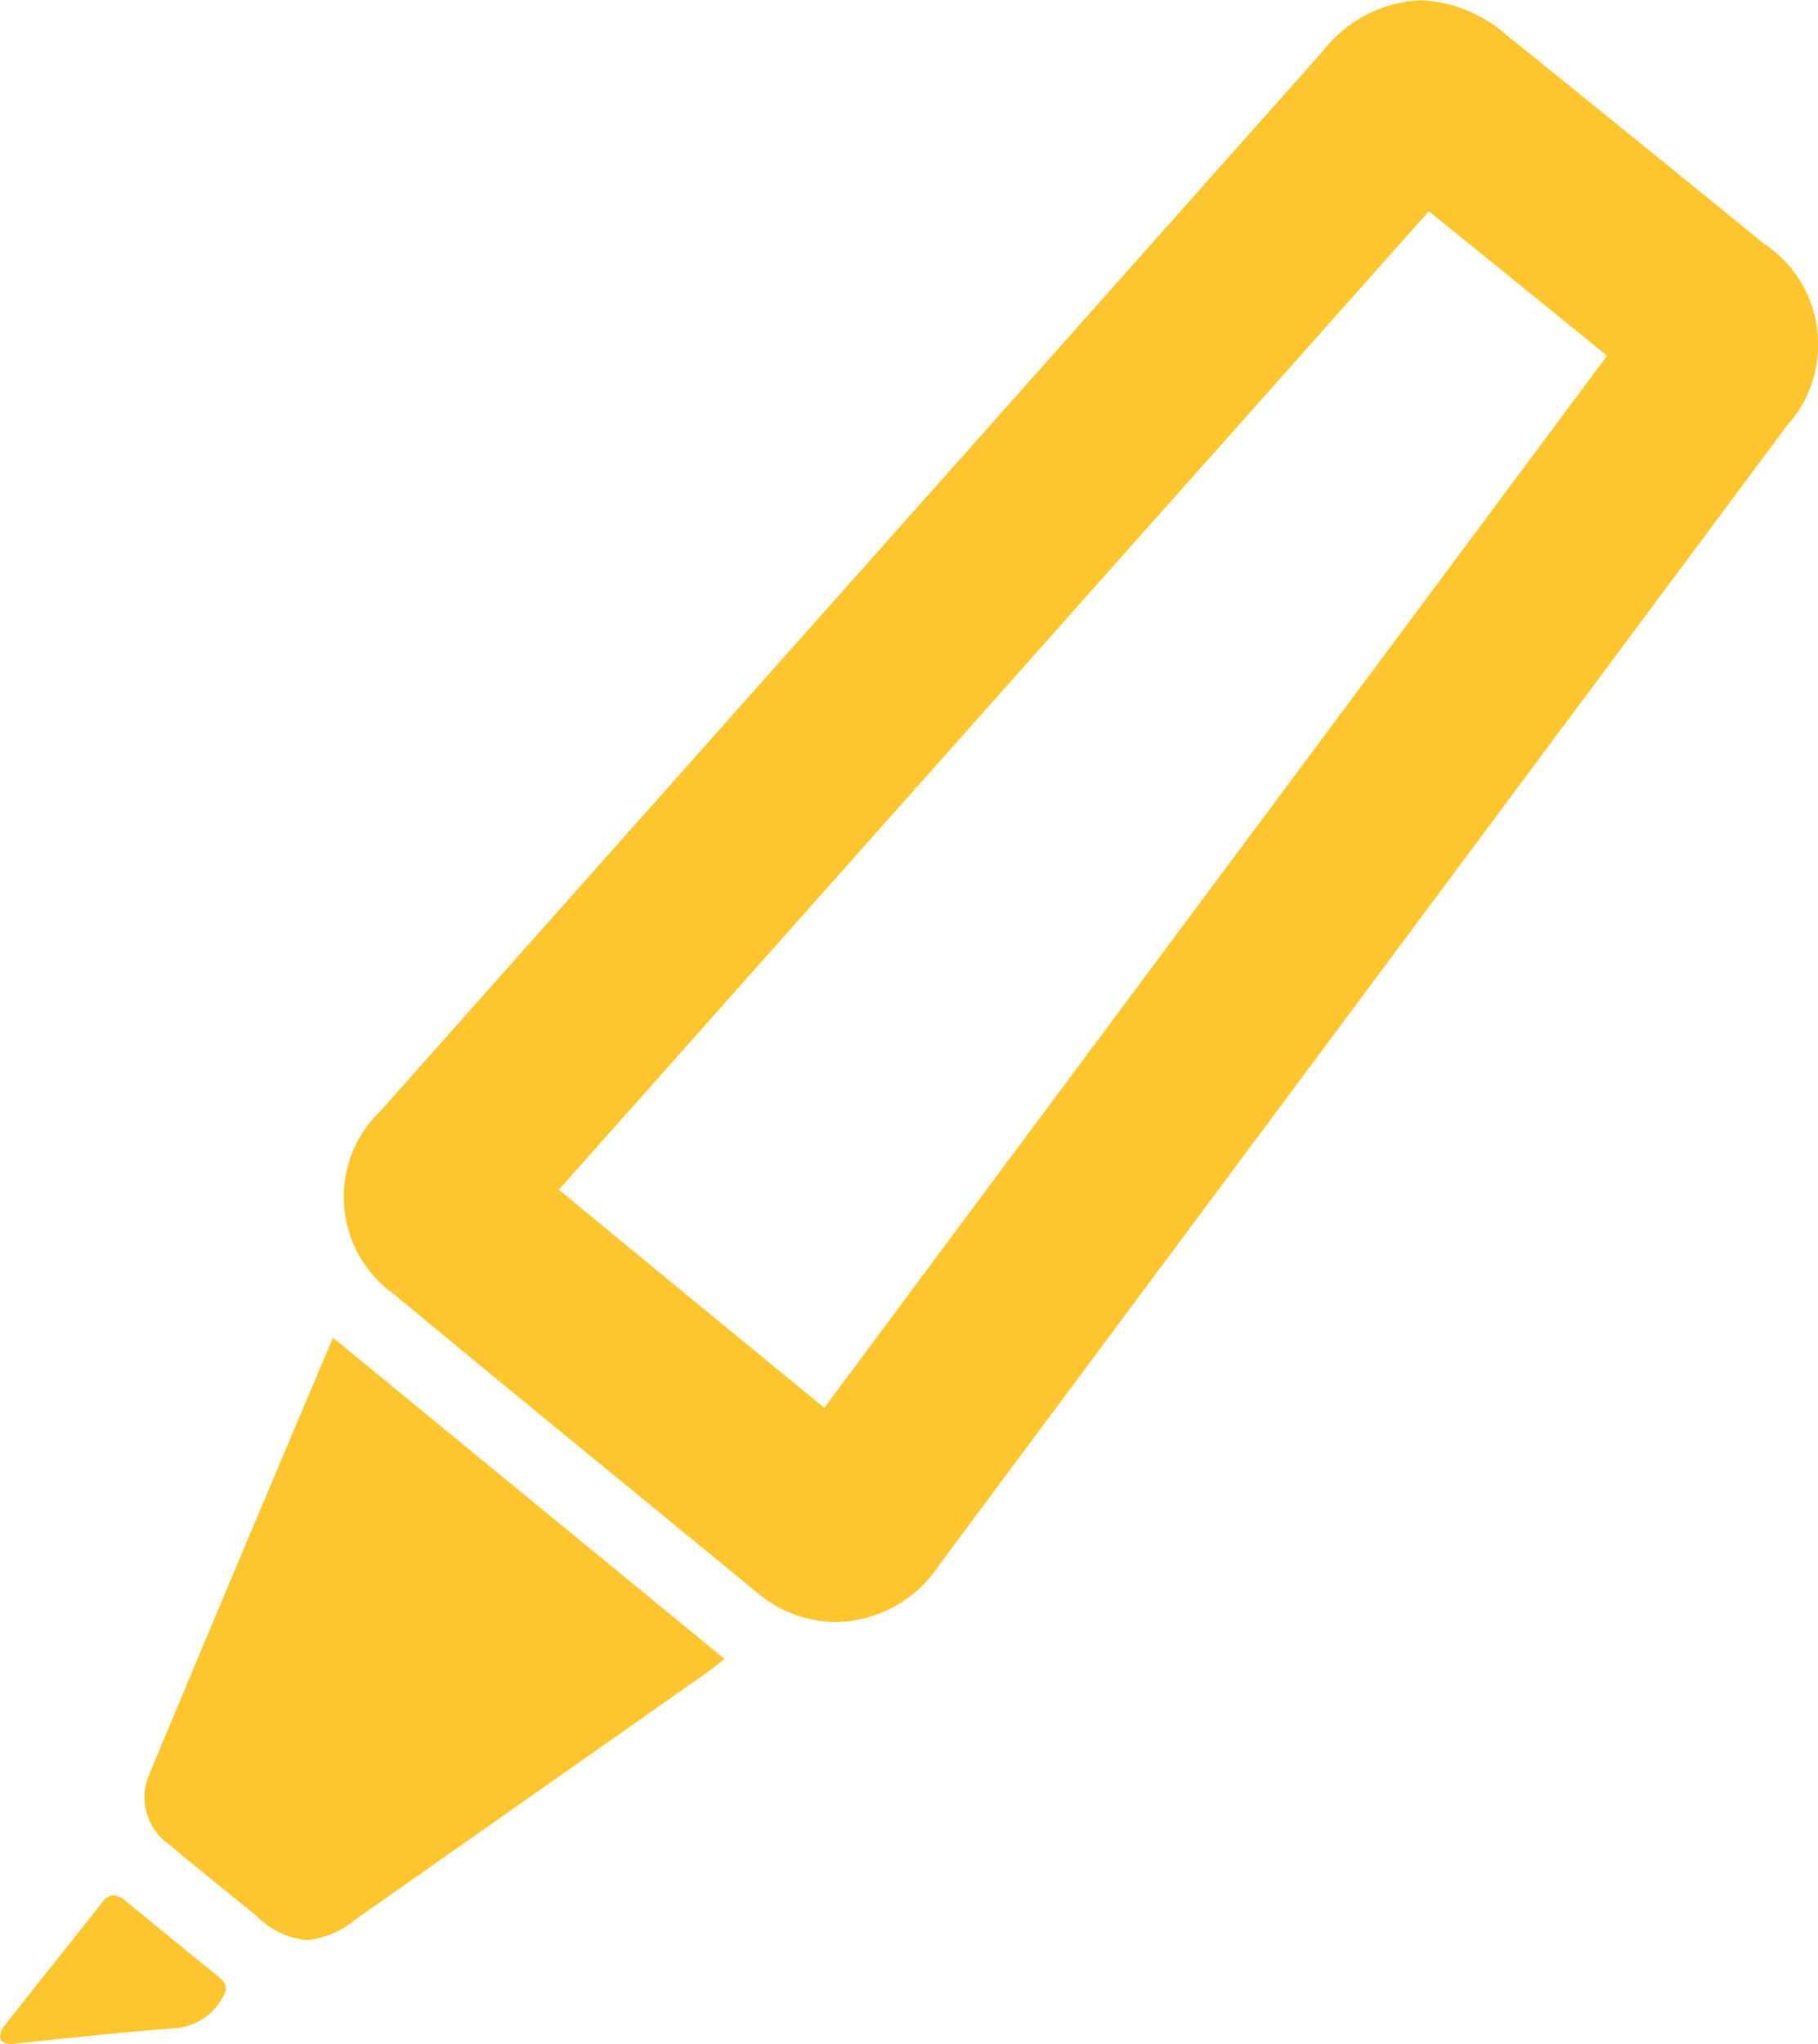 <svg xmlns="http://www.w3.org/2000/svg" width="19.573" height="22.002" viewBox="0 0 19.573 22.002">
  <g id="marcatexto" transform="translate(-284.39 -283.224)">
    <g id="Group_1860" data-name="Group 1860">
      <g id="Path_24563" data-name="Path 24563">
        <path id="Path_24562" data-name="Path 24562" d="M293.384,300.683a1.323,1.323,0,0,1-.843-.315c-1.31-1.076-2.624-2.147-3.929-3.228a1.28,1.28,0,0,1-.277-1.789,1.324,1.324,0,0,1,.153-.173q3.141-3.534,6.285-7.067l3.854-4.333a1.3,1.3,0,0,1,1.81-.319,1.337,1.337,0,0,1,.174.145q1.388,1.119,2.771,2.245a1.3,1.3,0,0,1,.243,1.958l-9.12,12.253A1.359,1.359,0,0,1,293.384,300.683Z" fill="none"/>
        <path id="Path_24563-2" data-name="Path 24563" d="M293.265,298.376q2.559-3.441,5.121-6.881l3.306-4.442c-.609-.495-1.243-1.009-1.919-1.555l-2.268,2.55-1.239,1.392-1.435,1.614q-2.213,2.487-4.424,4.975c.735.607,1.478,1.216,2.2,1.808l.657.539m.123,2.307h0a1.323,1.323,0,0,1-.843-.315c-1.31-1.075-2.624-2.146-3.93-3.228a1.281,1.281,0,0,1-.124-1.962q3.141-3.535,6.285-7.067,1.928-2.168,3.854-4.333a1.418,1.418,0,0,1,1.052-.552,1.492,1.492,0,0,1,.932.378q1.389,1.119,2.771,2.245a1.3,1.3,0,0,1,.243,1.958q-4.56,6.127-9.12,12.254A1.359,1.359,0,0,1,293.388,300.683Z" fill="#fec62e"/>
      </g>
      <g id="Path_24564" data-name="Path 24564">
        <path id="Path_24564-2" data-name="Path 24564" d="M292.191,301.08c-.072.055-.129.1-.191.146l-3.781,2.655a.711.711,0,0,1-1.005.033.839.839,0,0,1-.064-.069c-.315-.257-.632-.511-.943-.771a.62.62,0,0,1-.207-.762c.648-1.553,1.3-3.1,1.974-4.689Z" fill="none"/>
        <path id="Path_24565" data-name="Path 24565" d="M287.692,304.106a.889.889,0,0,1-.541-.261c-.315-.256-.632-.51-.944-.771a.62.62,0,0,1-.206-.762c.648-1.553,1.3-3.1,1.974-4.69l4.216,3.458c-.072.055-.129.1-.19.146q-1.89,1.329-3.781,2.655A.955.955,0,0,1,287.692,304.106Z" fill="#fec62e"/>
      </g>
      <g id="Path_24565-2" data-name="Path 24565">
        <path id="Path_24566" data-name="Path 24566" d="M284.485,305.226c-.009,0-.077-.018-.091-.052a.176.176,0,0,1,.039-.141c.351-.446.706-.888,1.057-1.334.083-.105.158-.092.251-.015q.5.411,1,.814c.1.08.1.145.03.25a.638.638,0,0,1-.525.308C285.672,305.1,285.1,305.165,284.485,305.226Z" fill="none"/>
        <path id="Path_24567" data-name="Path 24567" d="M284.485,305.226c-.009,0-.077-.018-.091-.052a.18.18,0,0,1,.04-.141c.35-.446.706-.888,1.057-1.334a.16.16,0,0,1,.122-.076.214.214,0,0,1,.129.061q.5.411,1,.814c.1.08.1.146.03.25a.637.637,0,0,1-.525.308C285.672,305.1,285.1,305.165,284.485,305.226Z" fill="#fec62e"/>
      </g>
    </g>
  </g>
</svg>
